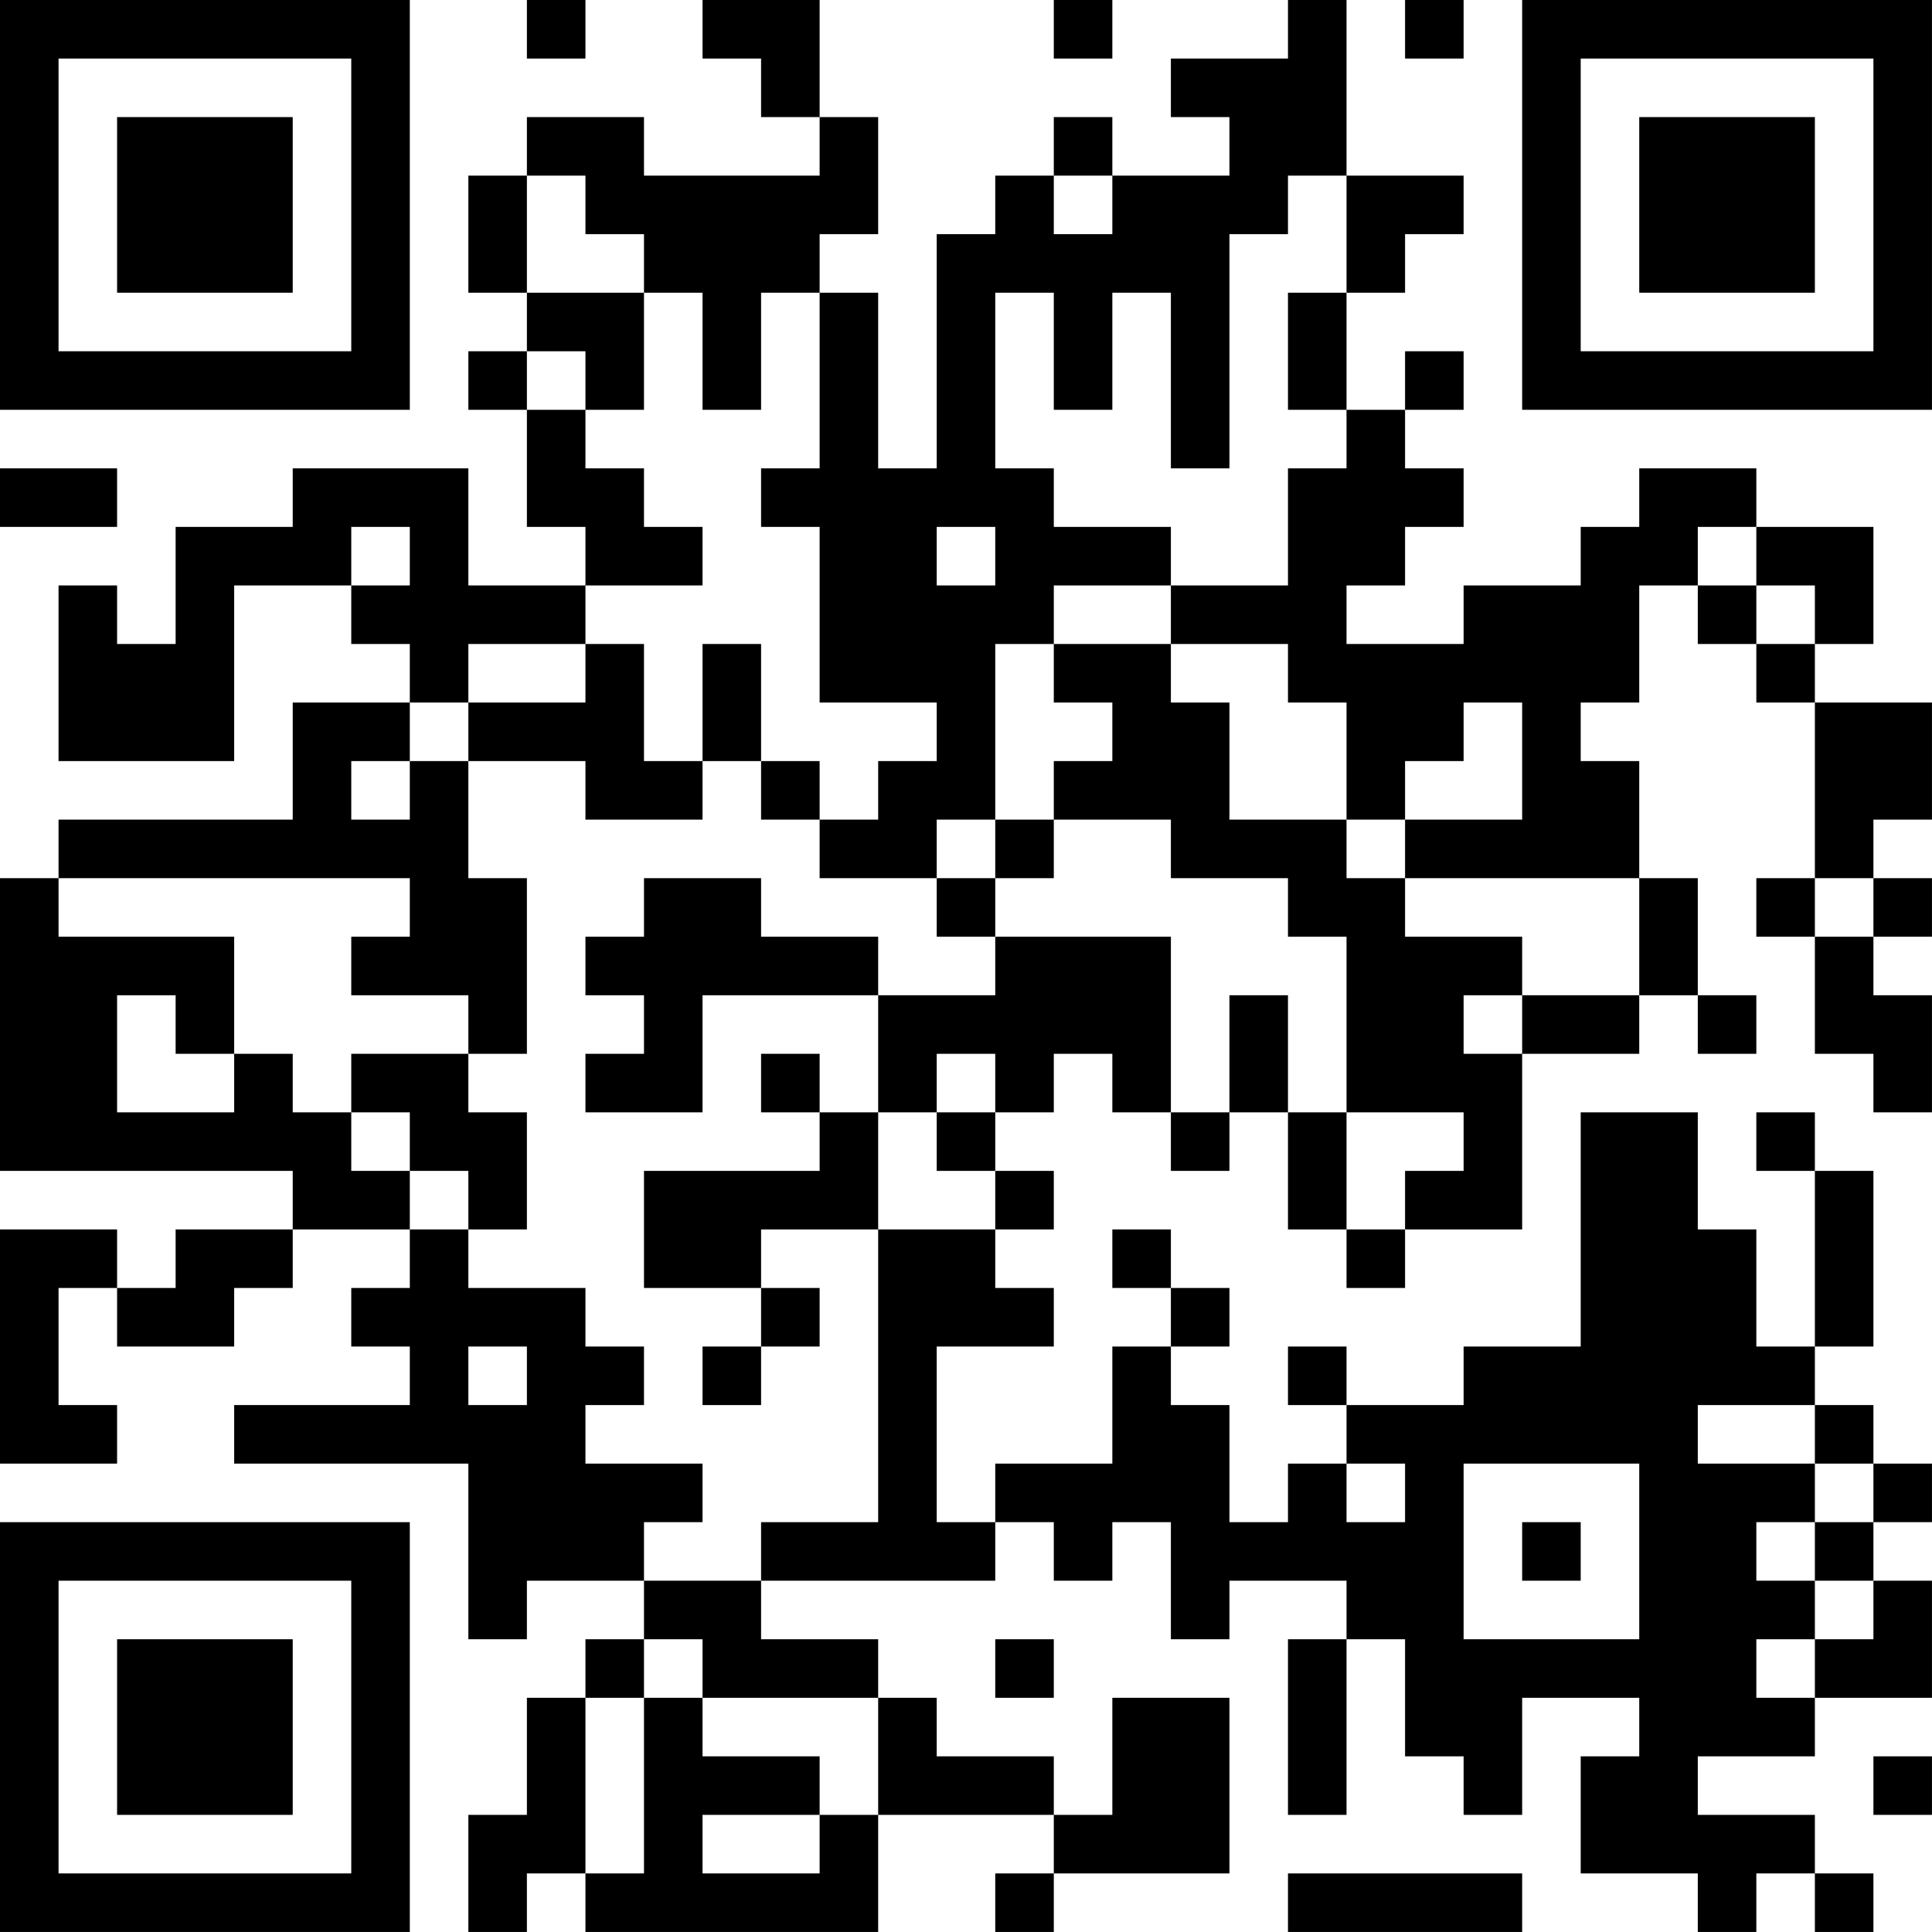 <?xml version="1.0" encoding="UTF-8"?>
<svg xmlns="http://www.w3.org/2000/svg" version="1.1" width="400" height="400" viewBox="0 0 400 400"><rect x="0" y="0" width="400" height="400" fill="#ffffff"/><g transform="scale(12.121)"><g transform="translate(0,0)"><path fill-rule="evenodd" d="M9 0L9 1L10 1L10 0ZM12 0L12 1L13 1L13 2L14 2L14 3L11 3L11 2L9 2L9 3L8 3L8 5L9 5L9 6L8 6L8 7L9 7L9 9L10 9L10 10L8 10L8 8L5 8L5 9L3 9L3 11L2 11L2 10L1 10L1 13L4 13L4 10L6 10L6 11L7 11L7 12L5 12L5 14L1 14L1 15L0 15L0 20L5 20L5 21L3 21L3 22L2 22L2 21L0 21L0 25L2 25L2 24L1 24L1 22L2 22L2 23L4 23L4 22L5 22L5 21L7 21L7 22L6 22L6 23L7 23L7 24L4 24L4 25L8 25L8 28L9 28L9 27L11 27L11 28L10 28L10 29L9 29L9 31L8 31L8 33L9 33L9 32L10 32L10 33L15 33L15 31L18 31L18 32L17 32L17 33L18 33L18 32L21 32L21 29L19 29L19 31L18 31L18 30L16 30L16 29L15 29L15 28L13 28L13 27L17 27L17 26L18 26L18 27L19 27L19 26L20 26L20 28L21 28L21 27L23 27L23 28L22 28L22 31L23 31L23 28L24 28L24 30L25 30L25 31L26 31L26 29L28 29L28 30L27 30L27 32L29 32L29 33L30 33L30 32L31 32L31 33L32 33L32 32L31 32L31 31L29 31L29 30L31 30L31 29L33 29L33 27L32 27L32 26L33 26L33 25L32 25L32 24L31 24L31 23L32 23L32 20L31 20L31 19L30 19L30 20L31 20L31 23L30 23L30 21L29 21L29 19L27 19L27 23L25 23L25 24L23 24L23 23L22 23L22 24L23 24L23 25L22 25L22 26L21 26L21 24L20 24L20 23L21 23L21 22L20 22L20 21L19 21L19 22L20 22L20 23L19 23L19 25L17 25L17 26L16 26L16 23L18 23L18 22L17 22L17 21L18 21L18 20L17 20L17 19L18 19L18 18L19 18L19 19L20 19L20 20L21 20L21 19L22 19L22 21L23 21L23 22L24 22L24 21L26 21L26 18L28 18L28 17L29 17L29 18L30 18L30 17L29 17L29 15L28 15L28 13L27 13L27 12L28 12L28 10L29 10L29 11L30 11L30 12L31 12L31 15L30 15L30 16L31 16L31 18L32 18L32 19L33 19L33 17L32 17L32 16L33 16L33 15L32 15L32 14L33 14L33 12L31 12L31 11L32 11L32 9L30 9L30 8L28 8L28 9L27 9L27 10L25 10L25 11L23 11L23 10L24 10L24 9L25 9L25 8L24 8L24 7L25 7L25 6L24 6L24 7L23 7L23 5L24 5L24 4L25 4L25 3L23 3L23 0L22 0L22 1L20 1L20 2L21 2L21 3L19 3L19 2L18 2L18 3L17 3L17 4L16 4L16 8L15 8L15 5L14 5L14 4L15 4L15 2L14 2L14 0ZM18 0L18 1L19 1L19 0ZM24 0L24 1L25 1L25 0ZM9 3L9 5L11 5L11 7L10 7L10 6L9 6L9 7L10 7L10 8L11 8L11 9L12 9L12 10L10 10L10 11L8 11L8 12L7 12L7 13L6 13L6 14L7 14L7 13L8 13L8 15L9 15L9 18L8 18L8 17L6 17L6 16L7 16L7 15L1 15L1 16L4 16L4 18L3 18L3 17L2 17L2 19L4 19L4 18L5 18L5 19L6 19L6 20L7 20L7 21L8 21L8 22L10 22L10 23L11 23L11 24L10 24L10 25L12 25L12 26L11 26L11 27L13 27L13 26L15 26L15 21L17 21L17 20L16 20L16 19L17 19L17 18L16 18L16 19L15 19L15 17L17 17L17 16L20 16L20 19L21 19L21 17L22 17L22 19L23 19L23 21L24 21L24 20L25 20L25 19L23 19L23 16L22 16L22 15L20 15L20 14L18 14L18 13L19 13L19 12L18 12L18 11L20 11L20 12L21 12L21 14L23 14L23 15L24 15L24 16L26 16L26 17L25 17L25 18L26 18L26 17L28 17L28 15L24 15L24 14L26 14L26 12L25 12L25 13L24 13L24 14L23 14L23 12L22 12L22 11L20 11L20 10L22 10L22 8L23 8L23 7L22 7L22 5L23 5L23 3L22 3L22 4L21 4L21 8L20 8L20 5L19 5L19 7L18 7L18 5L17 5L17 8L18 8L18 9L20 9L20 10L18 10L18 11L17 11L17 14L16 14L16 15L14 15L14 14L15 14L15 13L16 13L16 12L14 12L14 9L13 9L13 8L14 8L14 5L13 5L13 7L12 7L12 5L11 5L11 4L10 4L10 3ZM18 3L18 4L19 4L19 3ZM0 8L0 9L2 9L2 8ZM6 9L6 10L7 10L7 9ZM16 9L16 10L17 10L17 9ZM29 9L29 10L30 10L30 11L31 11L31 10L30 10L30 9ZM10 11L10 12L8 12L8 13L10 13L10 14L12 14L12 13L13 13L13 14L14 14L14 13L13 13L13 11L12 11L12 13L11 13L11 11ZM17 14L17 15L16 15L16 16L17 16L17 15L18 15L18 14ZM11 15L11 16L10 16L10 17L11 17L11 18L10 18L10 19L12 19L12 17L15 17L15 16L13 16L13 15ZM31 15L31 16L32 16L32 15ZM6 18L6 19L7 19L7 20L8 20L8 21L9 21L9 19L8 19L8 18ZM13 18L13 19L14 19L14 20L11 20L11 22L13 22L13 23L12 23L12 24L13 24L13 23L14 23L14 22L13 22L13 21L15 21L15 19L14 19L14 18ZM8 23L8 24L9 24L9 23ZM29 24L29 25L31 25L31 26L30 26L30 27L31 27L31 28L30 28L30 29L31 29L31 28L32 28L32 27L31 27L31 26L32 26L32 25L31 25L31 24ZM23 25L23 26L24 26L24 25ZM25 25L25 28L28 28L28 25ZM26 26L26 27L27 27L27 26ZM11 28L11 29L10 29L10 32L11 32L11 29L12 29L12 30L14 30L14 31L12 31L12 32L14 32L14 31L15 31L15 29L12 29L12 28ZM17 28L17 29L18 29L18 28ZM32 30L32 31L33 31L33 30ZM22 32L22 33L26 33L26 32ZM0 0L0 7L7 7L7 0ZM1 1L1 6L6 6L6 1ZM2 2L2 5L5 5L5 2ZM26 0L26 7L33 7L33 0ZM27 1L27 6L32 6L32 1ZM28 2L28 5L31 5L31 2ZM0 26L0 33L7 33L7 26ZM1 27L1 32L6 32L6 27ZM2 28L2 31L5 31L5 28Z" fill="#000000"/></g></g></svg>
